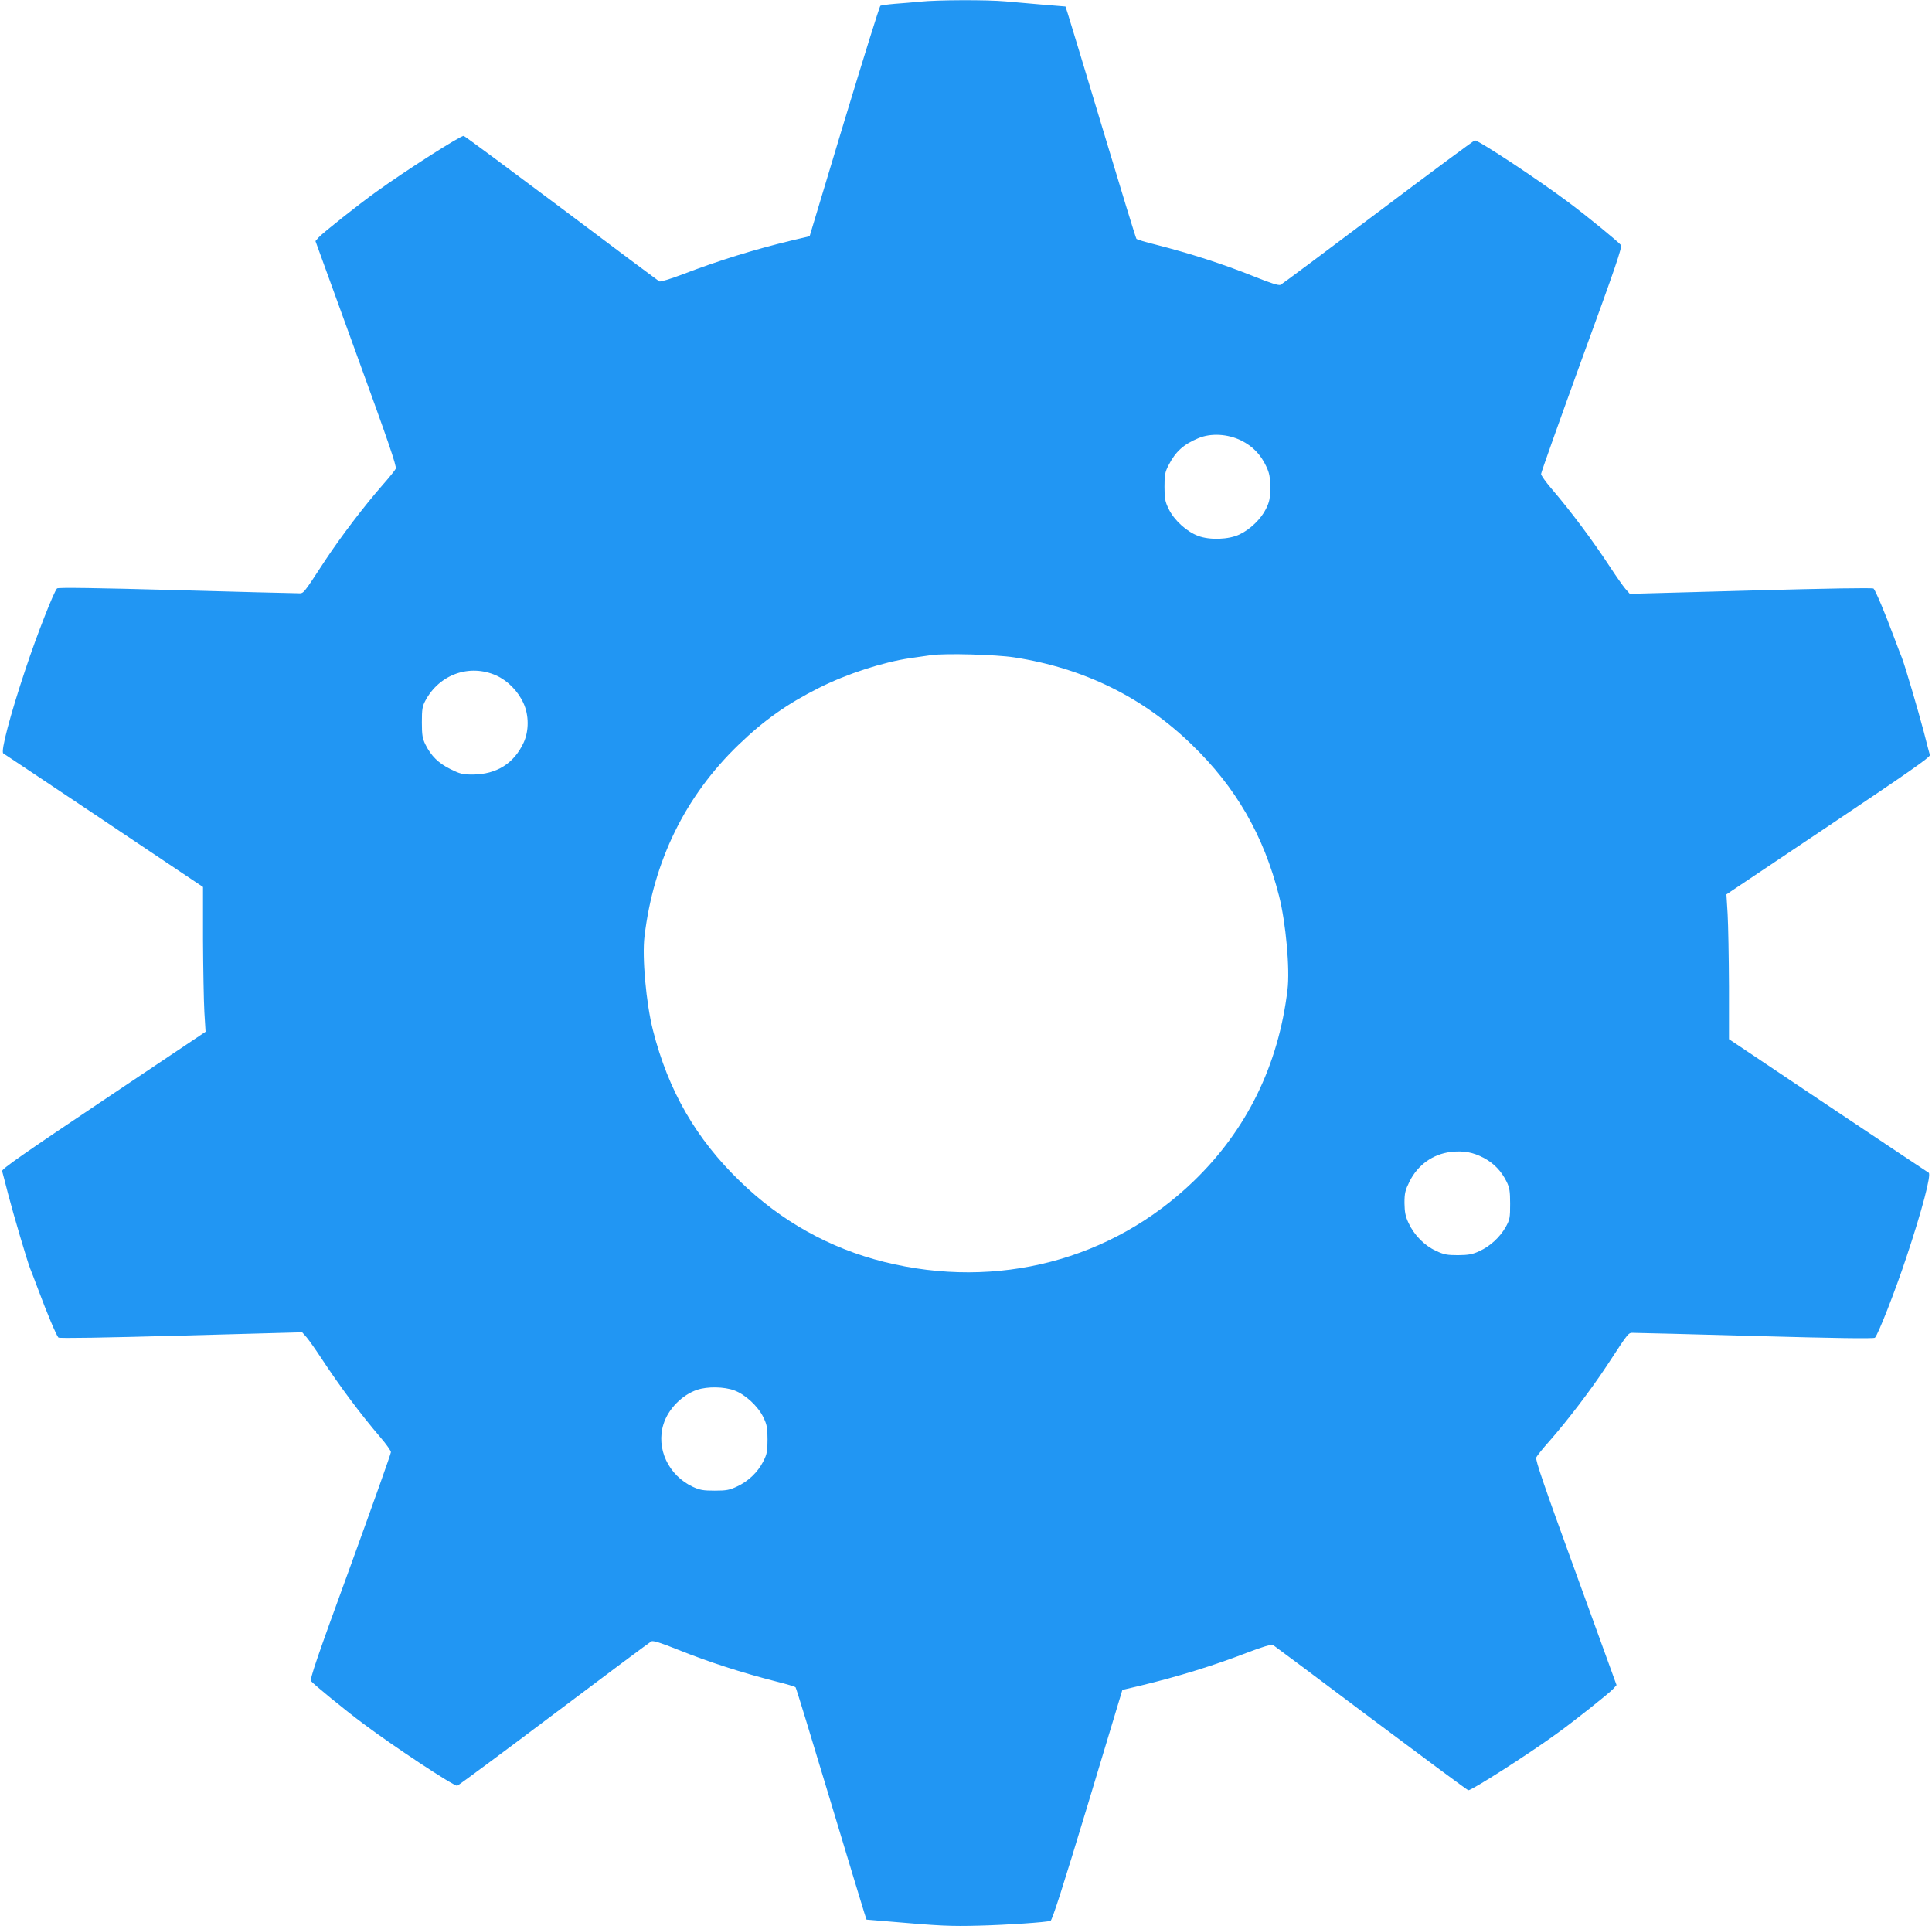 <?xml version="1.0" standalone="no"?>
<!DOCTYPE svg PUBLIC "-//W3C//DTD SVG 20010904//EN"
 "http://www.w3.org/TR/2001/REC-SVG-20010904/DTD/svg10.dtd">
<svg version="1.0" xmlns="http://www.w3.org/2000/svg"
 width="1280pt" height="1276pt" viewBox="0 0 1280 1276"
 preserveAspectRatio="xMidYMid meet">
<g transform="translate(0,1276) scale(0.1,-0.1)"
fill="#2196f3" stroke="none">
<path d="M6095 12749 c-44 -4 -119 -11 -166 -14 -47 -4 -90 -10 -96 -13 -6 -4
-113 -349 -240 -767 l-229 -760 -115 -27 c-254 -61 -491 -135 -726 -225 -81
-31 -148 -51 -155 -47 -7 4 -300 223 -650 486 -351 263 -641 478 -646 478 -24
0 -389 -233 -577 -369 -115 -82 -353 -271 -383 -303 l-22 -25 270 -744 c210
-577 269 -748 262 -764 -5 -11 -45 -60 -89 -110 -120 -137 -271 -335 -377
-495 -159 -242 -140 -220 -188 -220 -24 0 -389 9 -811 21 -506 14 -772 18
-779 11 -21 -21 -134 -309 -208 -532 -103 -308 -167 -550 -148 -561 7 -4 308
-205 668 -446 l655 -439 0 -349 c1 -193 5 -408 9 -480 l8 -130 -676 -453
c-521 -349 -676 -457 -672 -470 3 -9 21 -80 41 -157 35 -134 127 -445 145
-489 5 -11 29 -75 54 -141 55 -149 120 -303 133 -316 6 -6 301 -1 812 13 l803
22 30 -34 c16 -19 59 -80 95 -135 124 -189 263 -375 395 -529 37 -43 68 -87
68 -96 0 -10 -122 -352 -270 -760 -220 -602 -269 -745 -259 -757 22 -25 220
-188 349 -284 196 -147 592 -409 619 -409 5 0 294 214 642 476 348 262 638
478 645 481 14 5 62 -10 179 -57 205 -82 419 -151 650 -210 65 -16 122 -33
126 -38 4 -4 104 -331 223 -727 119 -396 224 -741 232 -766 l15 -46 132 -11
c356 -31 426 -34 613 -29 190 5 442 22 474 32 11 3 86 238 246 767 l230 763
115 27 c254 61 491 134 726 225 81 31 148 51 155 47 7 -4 300 -223 650 -486
351 -263 641 -478 646 -478 24 0 389 233 577 369 115 82 353 271 383 303 l22
25 -270 744 c-210 577 -269 748 -262 764 5 11 45 61 89 110 120 137 271 335
377 495 159 242 140 220 188 220 24 0 389 -9 811 -21 506 -14 772 -18 779 -11
21 21 134 309 208 532 103 308 167 550 148 561 -7 4 -308 205 -668 446 l-655
439 0 349 c-1 193 -5 409 -9 480 l-8 130 676 453 c521 349 676 457 672 470 -3
9 -21 80 -41 157 -35 134 -127 445 -145 489 -5 11 -29 75 -54 141 -55 149
-120 303 -133 316 -6 6 -301 1 -812 -13 l-803 -22 -30 34 c-16 19 -59 80 -95
135 -124 189 -263 375 -395 529 -37 43 -68 87 -68 96 0 10 122 352 270 760
220 602 269 745 259 757 -22 25 -220 188 -349 284 -196 147 -592 409 -619 409
-5 0 -294 -214 -642 -476 -348 -262 -638 -478 -645 -481 -14 -5 -62 10 -179
57 -205 82 -419 151 -650 210 -65 16 -122 33 -126 38 -4 4 -104 331 -223 727
-119 396 -224 741 -232 766 l-15 46 -147 12 c-81 7 -194 17 -251 22 -123 11
-452 10 -566 -2z m2128 -2907 c76 -38 129 -92 166 -171 22 -47 26 -70 26 -141
0 -73 -4 -93 -28 -142 -32 -65 -104 -135 -174 -168 -72 -35 -199 -39 -275 -10
-76 28 -159 104 -195 178 -24 49 -28 69 -28 147 0 79 3 97 28 145 46 89 98
136 196 177 83 35 194 29 284 -15z m-1503 -1437 c459 -71 852 -263 1176 -578
293 -283 476 -601 578 -1002 45 -176 73 -485 56 -622 -60 -501 -271 -930 -623
-1269 -543 -523 -1299 -720 -2048 -534 -361 90 -684 270 -955 533 -293 283
-476 601 -578 1002 -45 176 -73 485 -56 622 60 501 271 930 623 1269 169 163
322 271 533 377 187 94 423 170 604 197 41 6 104 15 140 20 94 13 427 4 550
-15z m-3432 -120 c75 -34 143 -102 180 -183 37 -80 37 -184 1 -262 -64 -138
-180 -210 -337 -211 -67 0 -83 4 -148 36 -79 39 -128 87 -166 164 -19 39 -23
62 -23 146 0 85 3 106 23 143 93 175 293 246 470 167z m6543 -3196 c67 -36
116 -87 151 -158 19 -39 23 -62 23 -146 0 -92 -2 -104 -29 -153 -38 -67 -102
-127 -174 -160 -47 -22 -72 -26 -142 -27 -73 0 -94 4 -147 29 -76 35 -144 104
-181 184 -21 45 -26 72 -27 132 0 66 5 85 33 142 55 111 155 183 276 197 84 9
145 -2 217 -40z m-4966 -1540 c73 -27 156 -104 192 -177 24 -50 28 -69 28
-147 0 -80 -3 -97 -29 -148 -36 -70 -98 -130 -174 -165 -49 -23 -70 -27 -147
-27 -76 0 -99 4 -146 26 -161 76 -244 254 -193 415 31 100 124 194 223 227 68
23 179 21 246 -4z"/>
</g>
</svg>
